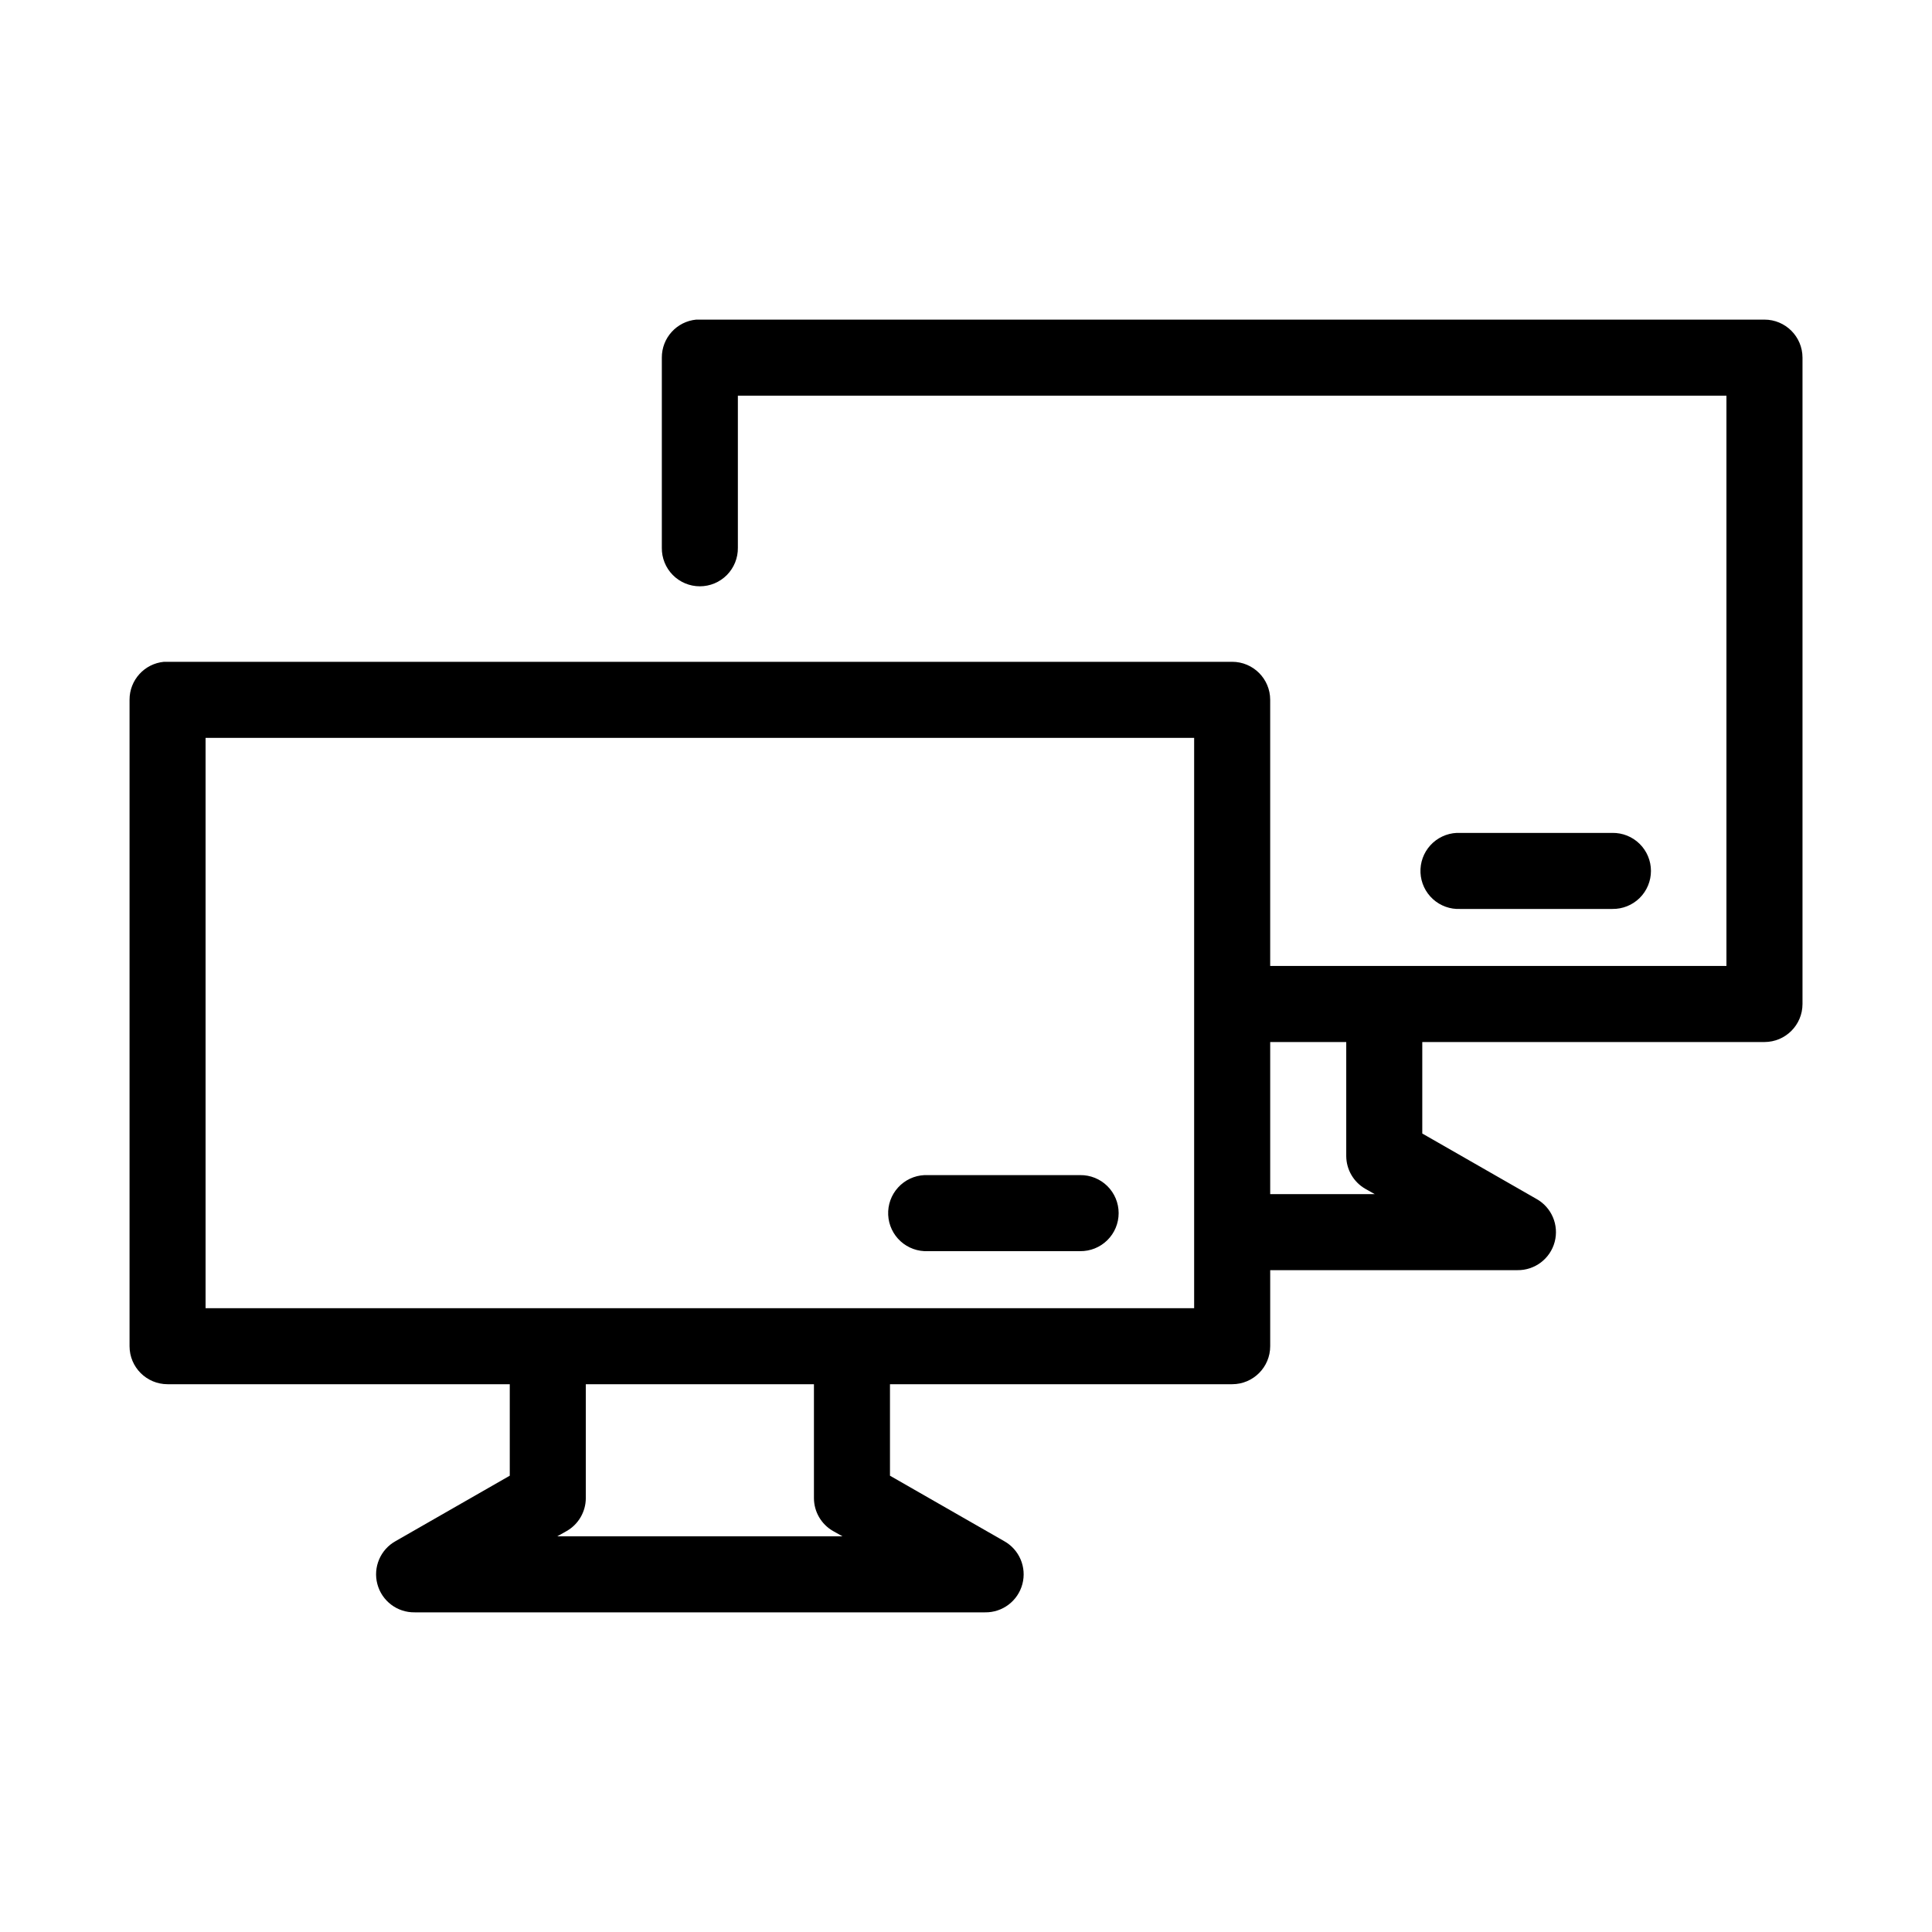 <?xml version="1.0" encoding="UTF-8"?>
<!-- Uploaded to: SVG Repo, www.svgrepo.com, Generator: SVG Repo Mixer Tools -->
<svg fill="#000000" width="800px" height="800px" version="1.1" viewBox="144 144 512 512" xmlns="http://www.w3.org/2000/svg">
 <path d="m328.52 228.7c-5.191 0.488-9.152 4.859-9.129 10.078v50.379c-0.039 2.699 1.004 5.297 2.898 7.219 1.895 1.918 4.481 3 7.176 3 2.699 0 5.281-1.082 7.176-3 1.895-1.922 2.938-4.519 2.902-7.219v-40.305h261.98v151.14h-120.91v-70.535c0-5.562-4.512-10.074-10.078-10.074h-282.13c-0.316-0.016-0.629-0.016-0.945 0-5.191 0.488-9.152 4.859-9.129 10.074v171.3c0 5.562 4.508 10.074 10.074 10.074h90.688v24.246l-30.23 17.32c-4.047 2.238-6.047 6.945-4.856 11.41 1.191 4.469 5.269 7.555 9.895 7.481h151.14c4.625 0.074 8.707-3.012 9.898-7.481 1.191-4.465-0.812-9.172-4.859-11.41l-30.227-17.32v-24.246h90.684c5.566 0 10.078-4.512 10.078-10.074v-20.152h65.492c4.625 0.07 8.707-3.012 9.898-7.481s-0.812-9.176-4.859-11.414l-30.227-17.316v-24.246h90.684c5.566-0.004 10.078-4.512 10.078-10.078v-171.29c0-5.566-4.512-10.078-10.078-10.078h-282.13c-0.312-0.016-0.629-0.016-0.945 0zm-130.04 110.84h261.98v151.14h-261.98zm331.57 25.188c-2.672 0.125-5.184 1.309-6.988 3.285-1.801 1.98-2.742 4.594-2.617 7.266s1.309 5.184 3.285 6.988c1.98 1.801 4.594 2.742 7.266 2.613h40.305c2.699 0.039 5.297-1.004 7.219-2.898s3-4.481 3-7.176c0-2.699-1.078-5.281-3-7.176-1.922-1.895-4.519-2.938-7.219-2.902h-40.305c-0.312-0.012-0.629-0.012-0.945 0zm-49.434 55.422h20.152v30.227c0.023 3.578 1.941 6.871 5.035 8.66l2.519 1.418h-27.707zm-91.633 35.266c-2.672 0.125-5.184 1.305-6.988 3.285-1.801 1.977-2.742 4.59-2.617 7.262 0.125 2.676 1.309 5.188 3.285 6.988 1.98 1.801 4.594 2.742 7.266 2.617h40.305c2.699 0.039 5.297-1.008 7.219-2.902 1.922-1.891 3-4.477 3-7.176 0-2.695-1.078-5.281-3-7.176-1.922-1.891-4.519-2.938-7.219-2.898h-40.305c-0.312-0.016-0.629-0.016-0.945 0zm-89.738 55.418h60.457v30.23c0.023 3.574 1.941 6.871 5.035 8.656l2.519 1.418h-75.57l2.519-1.418c3.098-1.785 5.012-5.082 5.039-8.656z"/>
</svg>